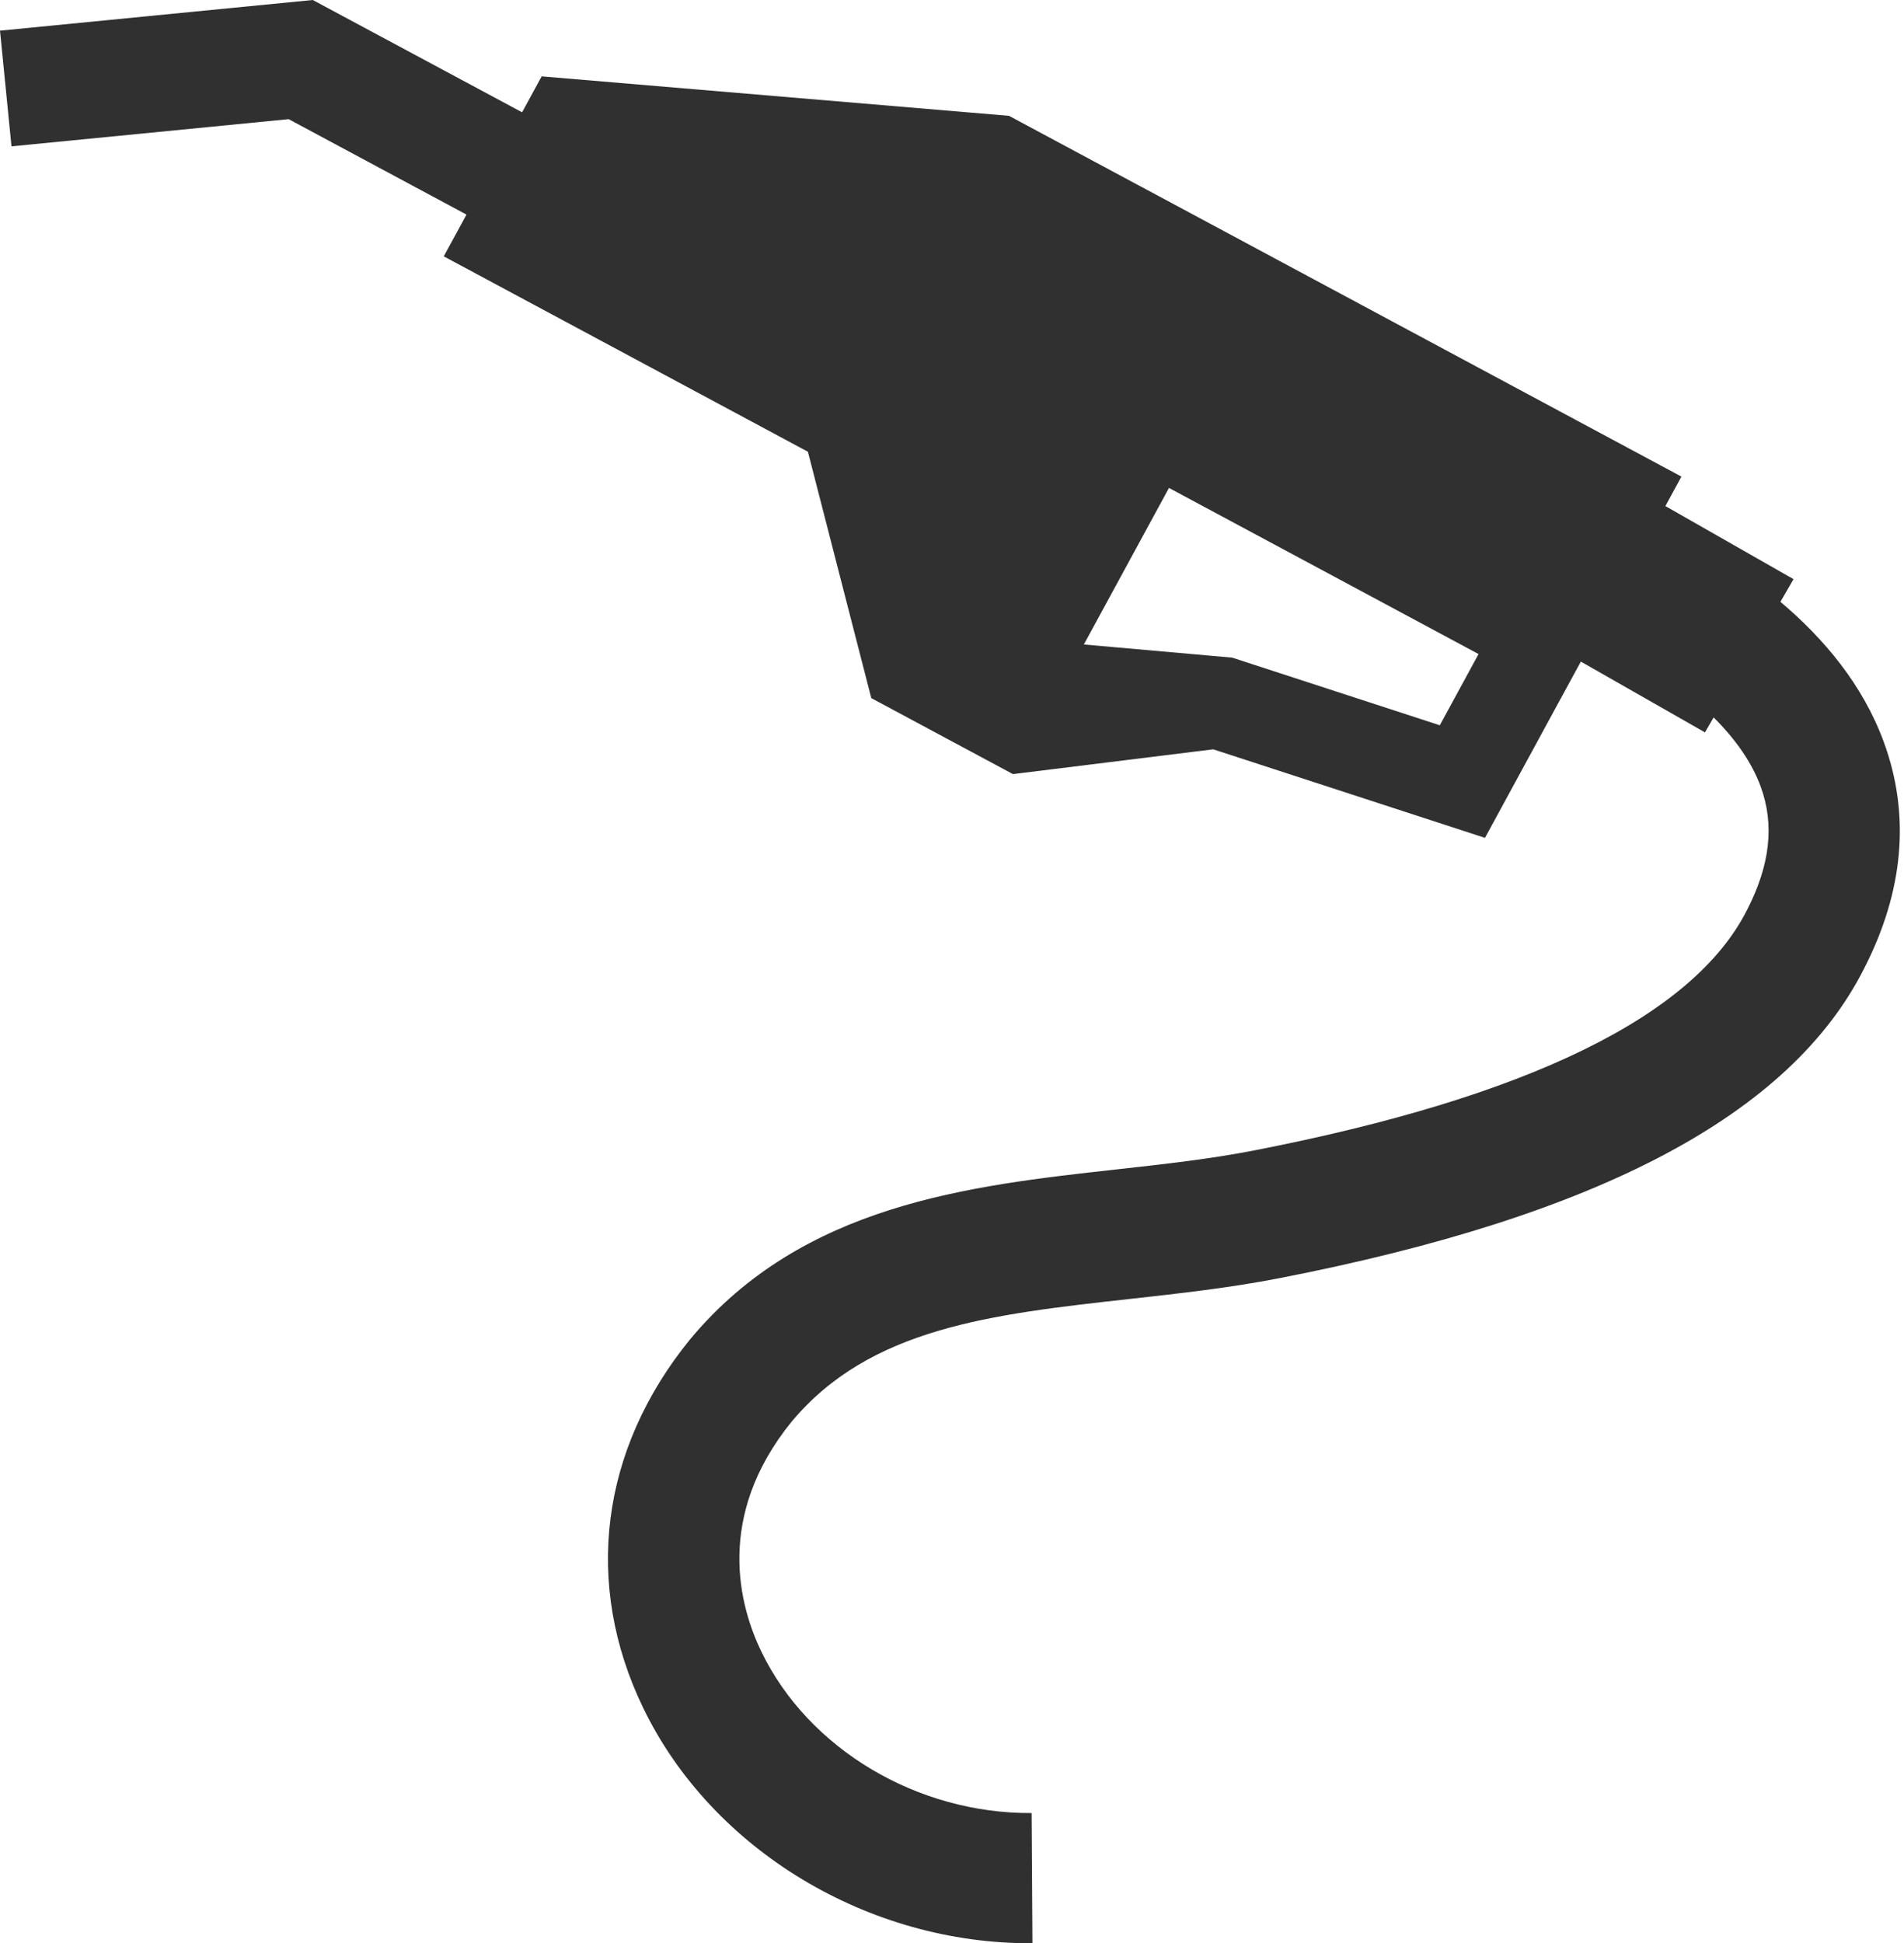 <?xml version="1.0" encoding="UTF-8"?> <svg xmlns="http://www.w3.org/2000/svg" width="149" height="152" viewBox="0 0 149 152" fill="none"> <path d="M147.412 58.02C145.771 53.556 142.731 49.94 139.329 47.075L140.355 45.301L130.328 39.585L131.582 37.279L89.8 14.869L89.799 14.871L78.96 9.06L42.387 5.973L40.858 8.785L24.477 0L0 2.399L0.899 11.447L22.59 9.321L36.505 16.785L34.728 20.052L63.224 35.336L68.184 54.606L79.269 60.55L94.943 58.611L116.209 65.537L122.15 54.616L122.151 54.617L123.711 51.749L133.425 57.287L134.102 56.116C135.846 57.846 137.101 59.668 137.78 61.514C138.874 64.487 138.533 67.637 136.721 71.169C132.515 79.501 119.521 85.834 98.102 89.994C94.661 90.662 91.099 91.058 87.328 91.476C75.841 92.751 62.821 94.196 54.033 104.728L53.994 104.775C46.972 113.403 45.643 123.916 50.348 133.621C55.714 144.692 67.95 152.079 80.795 151.999L80.732 141.816C71.768 141.871 63.272 136.802 59.588 129.204C57.877 125.673 55.91 118.643 61.95 111.201C68.095 103.858 77.537 102.809 88.467 101.597C92.277 101.174 96.218 100.737 100.071 99.988C125.118 95.124 140.106 87.19 145.876 75.761C148.99 69.685 149.508 63.716 147.412 58.02ZM112.674 56.731L96.429 51.44L84.819 50.411L86.29 47.708L91.48 38.166L115.706 51.16L112.674 56.731Z" fill="#303030"></path> </svg> 